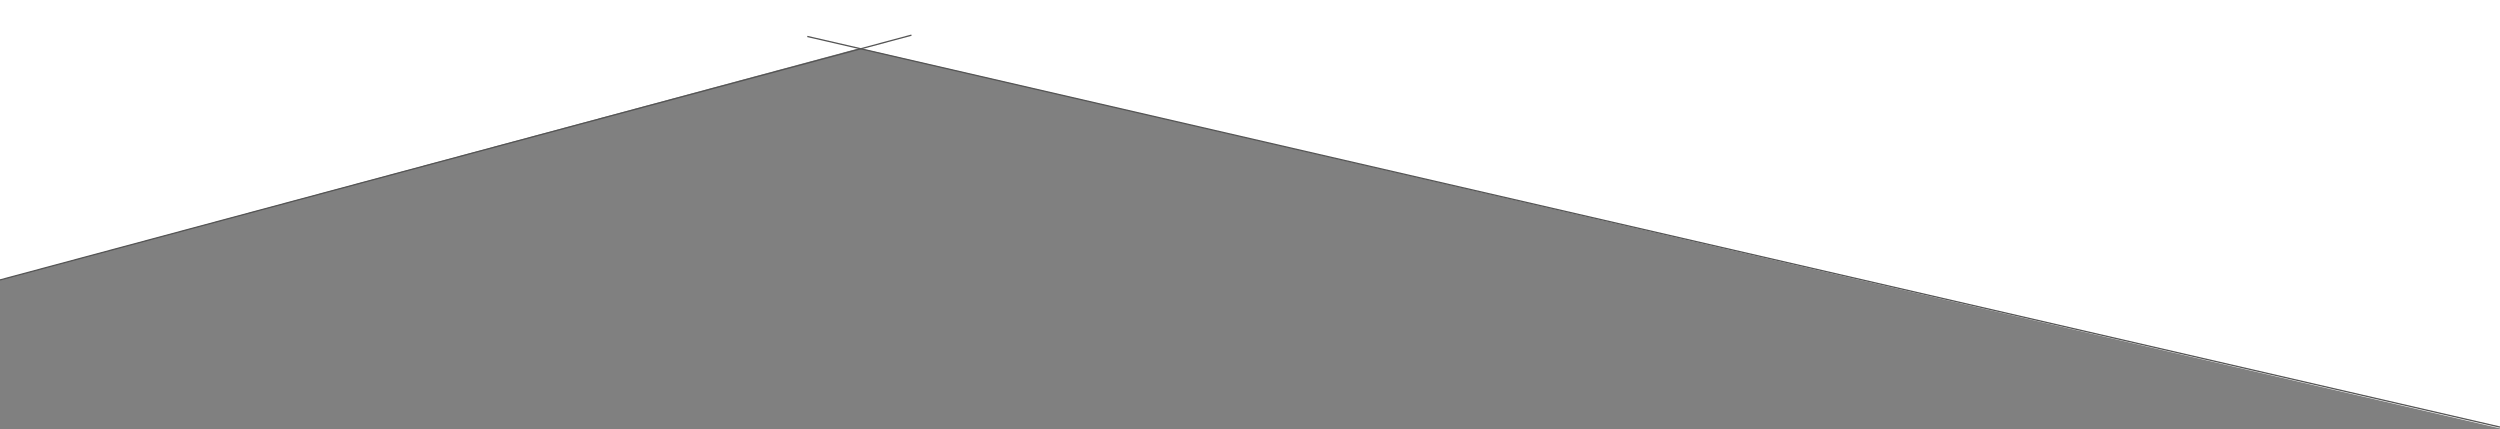 <svg id="line" xmlns="http://www.w3.org/2000/svg" width="1920" height="329.469" viewBox="0 0 1920 329.469">
  <rect x="0" y="0" width="1920" height="329.469" fill="#808080" stroke="none"/>
  <defs>
    <style>
      .cls-1 {
        fill: #fff;
      }

      .cls-1, .cls-2 {
        fill-rule: evenodd;
      }

      .cls-2 {
        fill: none;
				stroke-dasharray: 1870px;
        stroke: #555;
        stroke-width: 1px;
				-webkit-animation: drow 3s;
				animation: drow 3s;
      }
			@keyframes drow {
				0% {
					stroke-dashoffset: 1870px;
				}
				100% {
					stroke-dashoffset: 0;
				}
			}
    </style>
  </defs>
  <path id="シェイプ_6" data-name="シェイプ 6" class="cls-1" d="M660,37L0,215V0H1920V329Z"/>
  <path id="シェイプ_7" data-name="シェイプ 7" class="cls-2" d="M0,215L700,27"/>
  <path id="シェイプ_8" data-name="シェイプ 8" class="cls-2" d="M620,28L1920,328"/>
</svg>
